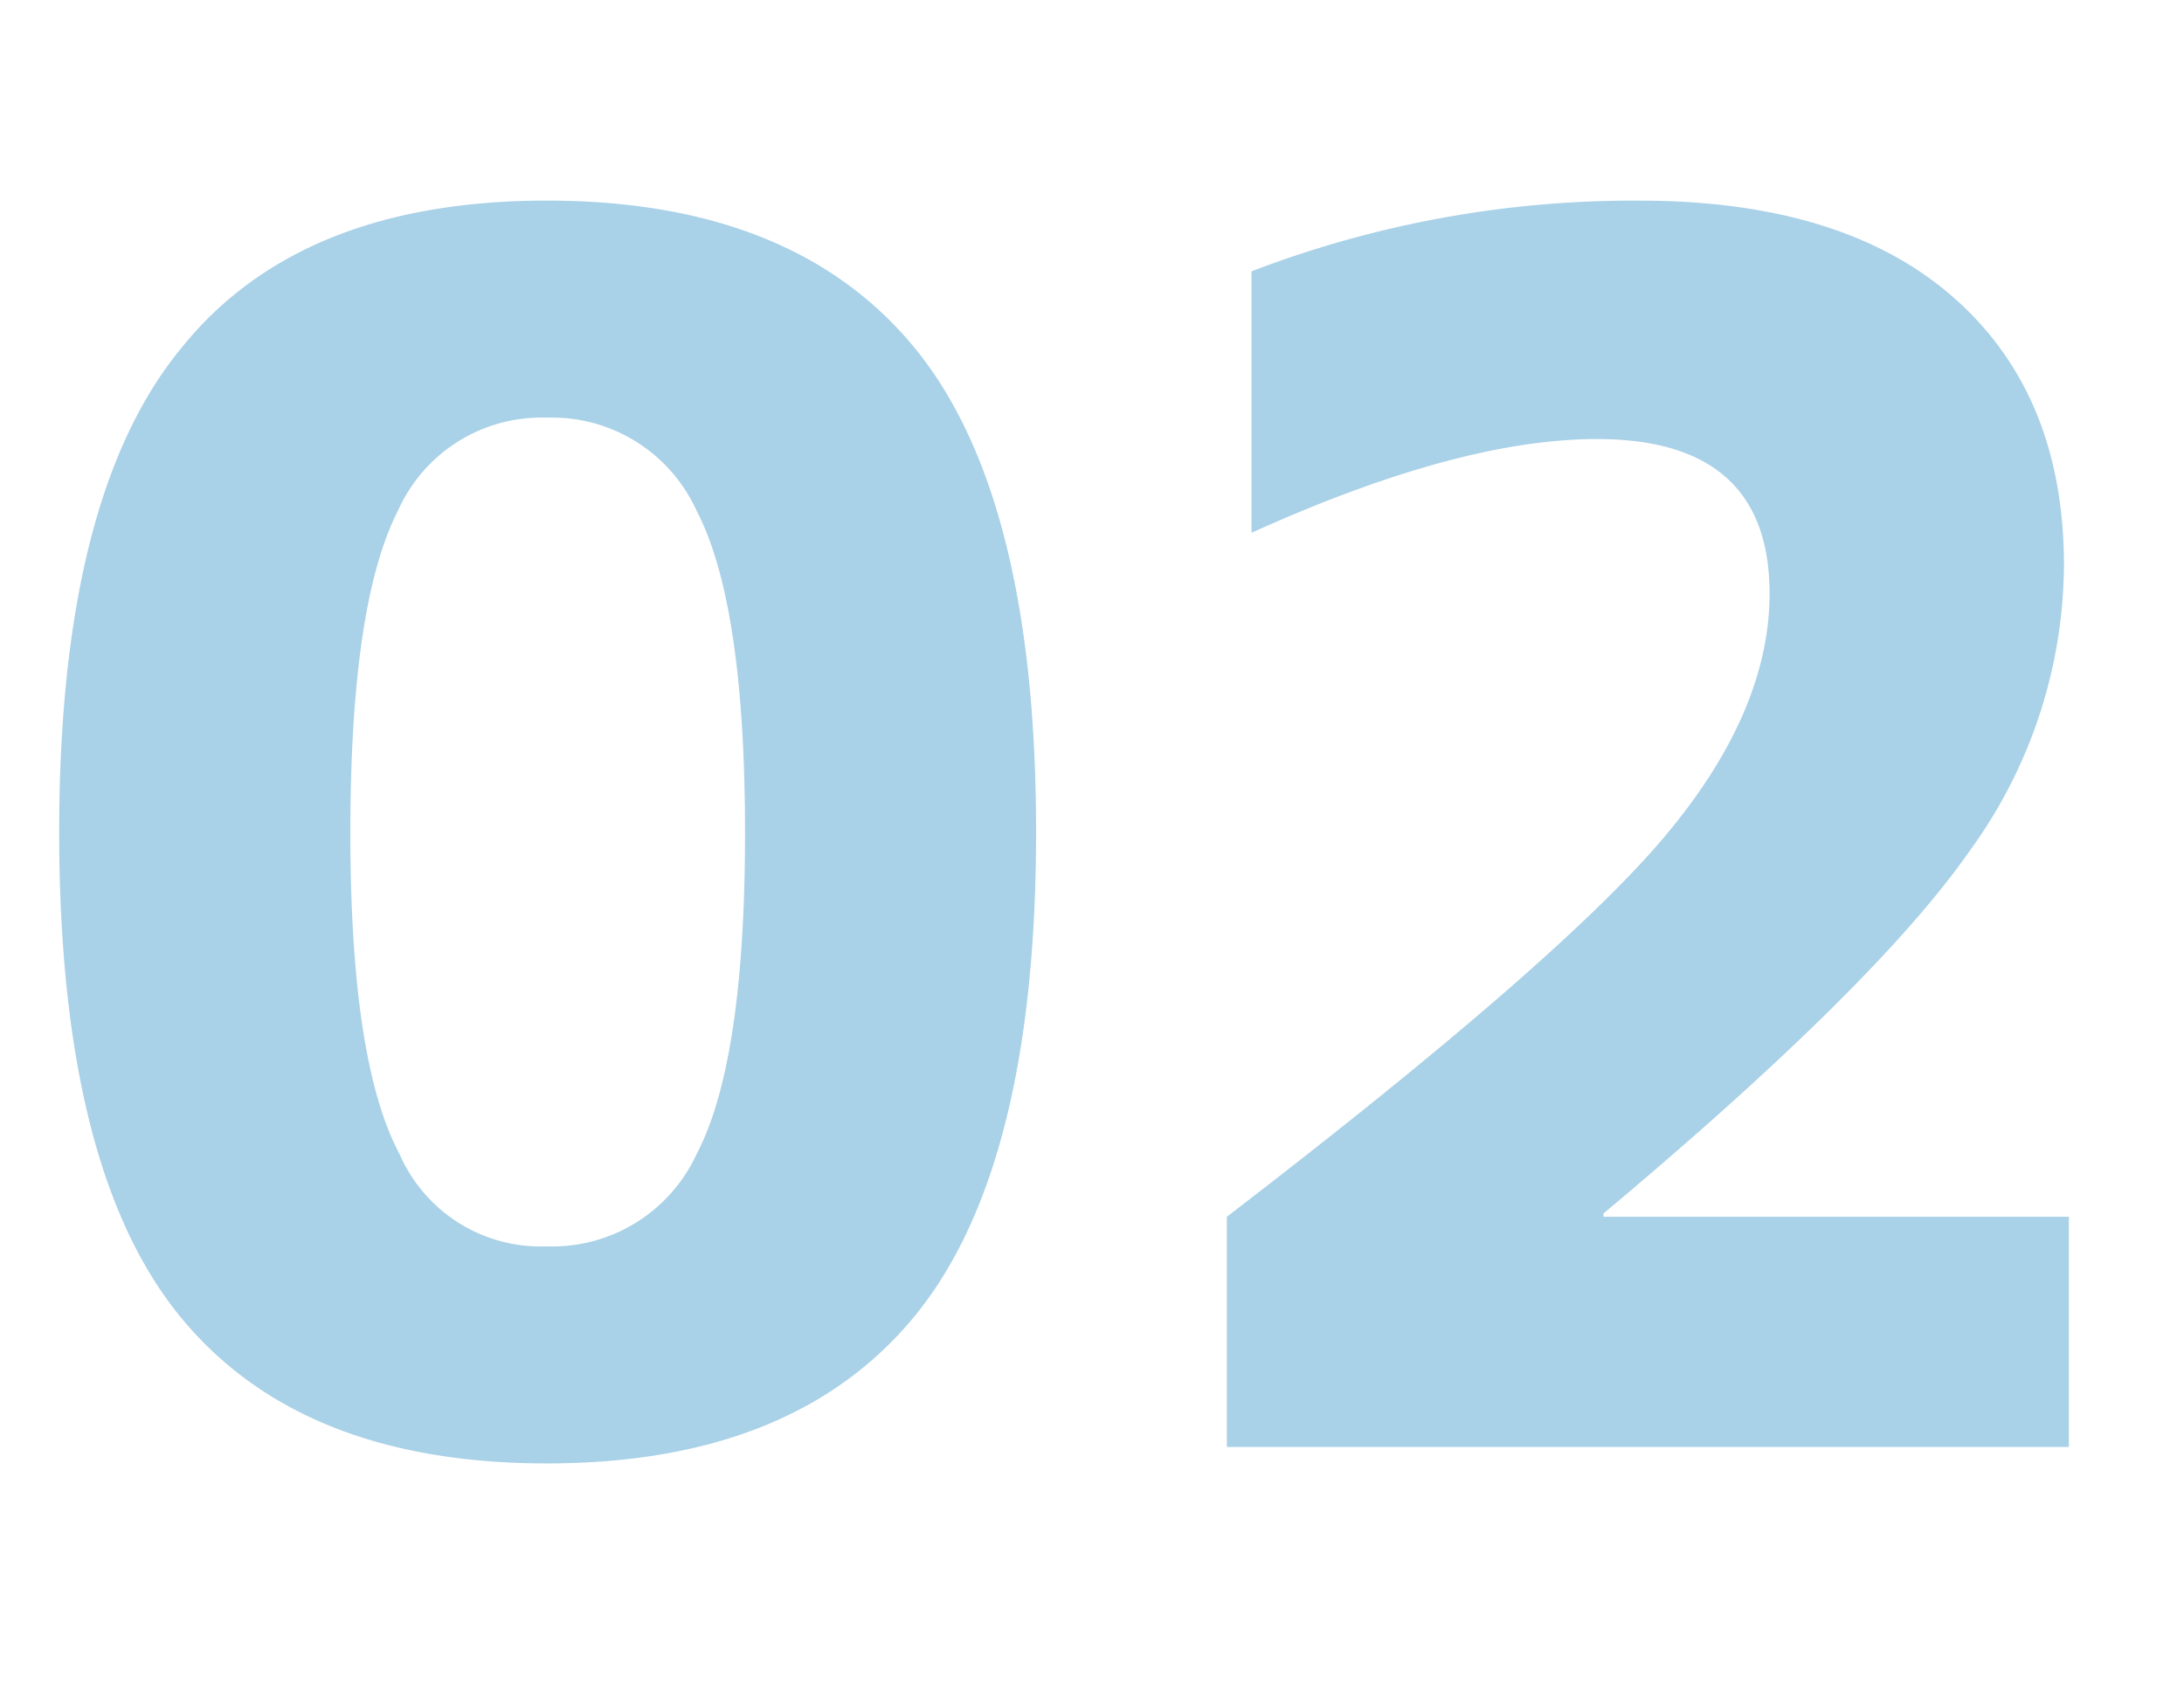 <svg xmlns="http://www.w3.org/2000/svg" width="83" height="64" viewBox="0 0 83 64">
  <defs>
    <style>
      .cls-1 {
        fill: #fff;
        opacity: 0;
      }

      .cls-2 {
        fill: #a9d1e7;
      }
    </style>
  </defs>
  <g id="num_b_02" transform="translate(1490 -1100)">
    <rect id="長方形_221" data-name="長方形 221" class="cls-1" width="83" height="64" transform="translate(-1490 1100)"/>
    <path id="num_b_02-2" data-name="num_b_02" class="cls-2" d="M6.875-41.75q4.5-5.625,13.906-5.625t14,5.625q4.594,5.625,4.594,18.375T34.781-5Q30.188.625,20.781.625T6.813-5Q2.25-10.625,2.25-23.375T6.875-41.75Zm8.313,30.625a5.848,5.848,0,0,0,5.594,3.5,6.038,6.038,0,0,0,5.688-3.5q1.844-3.5,1.844-12.219t-1.844-12.25a6.032,6.032,0,0,0-5.687-3.531,5.969,5.969,0,0,0-5.656,3.531q-1.812,3.531-1.812,12.25T15.188-11.125Zm45.75,2.25v.125H78.625V0h-32V-8.75Q59.25-18.438,63.25-23.187t4-9.25q0-5.875-6.562-5.875-5.25,0-13.125,3.563v-9.937a40.472,40.472,0,0,1,14.75-2.687q7.75,0,11.938,3.688T78.438-33.5a18.638,18.638,0,0,1-3.562,10.813Q71.313-17.563,60.938-8.875Z" transform="translate(-1490 1155)"/>
  </g>
</svg>
